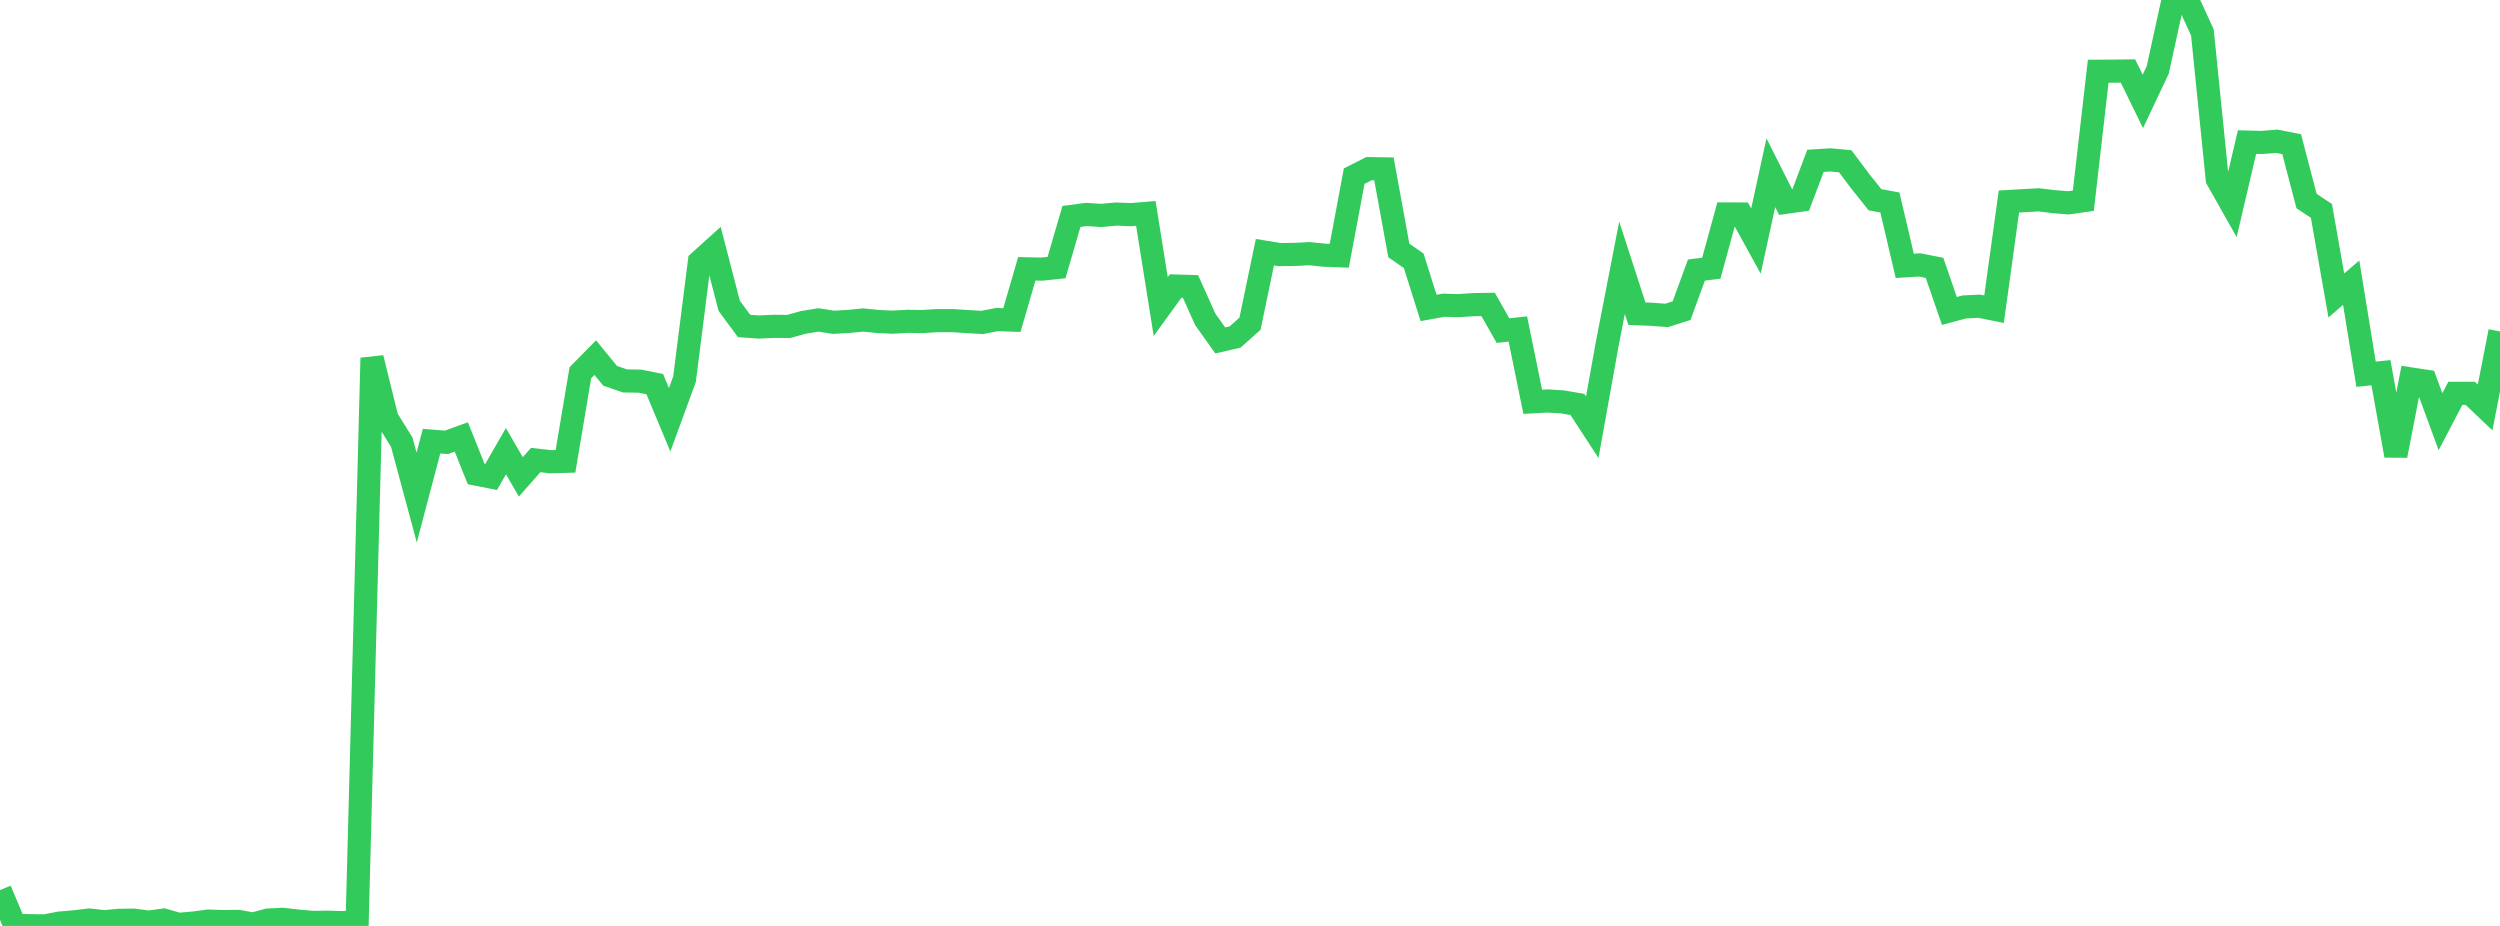 <?xml version="1.0" standalone="no"?>
<!DOCTYPE svg PUBLIC "-//W3C//DTD SVG 1.1//EN" "http://www.w3.org/Graphics/SVG/1.1/DTD/svg11.dtd">

<svg width="135" height="50" viewBox="0 0 135 50" preserveAspectRatio="none" 
  xmlns="http://www.w3.org/2000/svg"
  xmlns:xlink="http://www.w3.org/1999/xlink">


<polyline points="0.0, 48.067 0.804, 49.974 1.607, 49.987 2.411, 50.0 3.214, 49.848 4.018, 49.778 4.821, 49.681 5.625, 49.773 6.429, 49.697 7.232, 49.69 8.036, 49.795 8.839, 49.684 9.643, 49.915 10.446, 49.845 11.25, 49.738 12.054, 49.767 12.857, 49.755 13.661, 49.899 14.464, 49.685 15.268, 49.645 16.071, 49.738 16.875, 49.81 17.679, 49.799 18.482, 49.822 19.286, 49.781 20.089, 19.329 20.893, 22.584 21.696, 23.879 22.5, 26.866 23.304, 23.823 24.107, 23.886 24.911, 23.595 25.714, 25.602 26.518, 25.76 27.321, 24.363 28.125, 25.751 28.929, 24.841 29.732, 24.933 30.536, 24.911 31.339, 20.129 32.143, 19.311 32.946, 20.293 33.75, 20.57 34.554, 20.582 35.357, 20.742 36.161, 22.669 36.964, 20.477 37.768, 14.131 38.571, 13.404 39.375, 16.508 40.179, 17.602 40.982, 17.659 41.786, 17.622 42.589, 17.628 43.393, 17.407 44.196, 17.276 45.0, 17.403 45.804, 17.359 46.607, 17.279 47.411, 17.362 48.214, 17.397 49.018, 17.351 49.821, 17.364 50.625, 17.313 51.429, 17.313 52.232, 17.365 53.036, 17.412 53.839, 17.256 54.643, 17.284 55.446, 14.516 56.25, 14.533 57.054, 14.449 57.857, 11.688 58.661, 11.581 59.464, 11.634 60.268, 11.559 61.071, 11.593 61.875, 11.525 62.679, 16.555 63.482, 15.446 64.286, 15.47 65.089, 17.253 65.893, 18.383 66.696, 18.199 67.5, 17.481 68.304, 13.617 69.107, 13.749 69.911, 13.738 70.714, 13.698 71.518, 13.781 72.321, 13.81 73.125, 9.513 73.929, 9.107 74.732, 9.118 75.536, 13.525 76.339, 14.08 77.143, 16.628 77.946, 16.483 78.75, 16.505 79.554, 16.452 80.357, 16.437 81.161, 17.852 81.964, 17.765 82.768, 21.697 83.571, 21.653 84.375, 21.701 85.179, 21.84 85.982, 23.071 86.786, 18.592 87.589, 14.459 88.393, 16.939 89.196, 16.971 90.0, 17.033 90.804, 16.777 91.607, 14.584 92.411, 14.48 93.214, 11.554 94.018, 11.557 94.821, 13.015 95.625, 9.327 96.429, 10.924 97.232, 10.812 98.036, 8.684 98.839, 8.634 99.643, 8.707 100.446, 9.78 101.25, 10.786 102.054, 10.934 102.857, 14.355 103.661, 14.306 104.464, 14.464 105.268, 16.791 106.071, 16.575 106.875, 16.535 107.679, 16.695 108.482, 10.881 109.286, 10.835 110.089, 10.791 110.893, 10.888 111.696, 10.953 112.5, 10.838 113.304, 3.847 114.107, 3.842 114.911, 3.832 115.714, 5.476 116.518, 3.776 117.321, 0.11 118.125, 0.0 118.929, 1.751 119.732, 9.676 120.536, 11.102 121.339, 7.672 122.143, 7.693 122.946, 7.628 123.75, 7.786 124.554, 10.858 125.357, 11.388 126.161, 15.954 126.964, 15.266 127.768, 20.208 128.571, 20.125 129.375, 24.602 130.179, 20.462 130.982, 20.585 131.786, 22.772 132.589, 21.24 133.393, 21.24 134.196, 22.002 135.0, 17.898" fill="none" stroke="#32ca5b" stroke-width="1.25"/>

</svg>